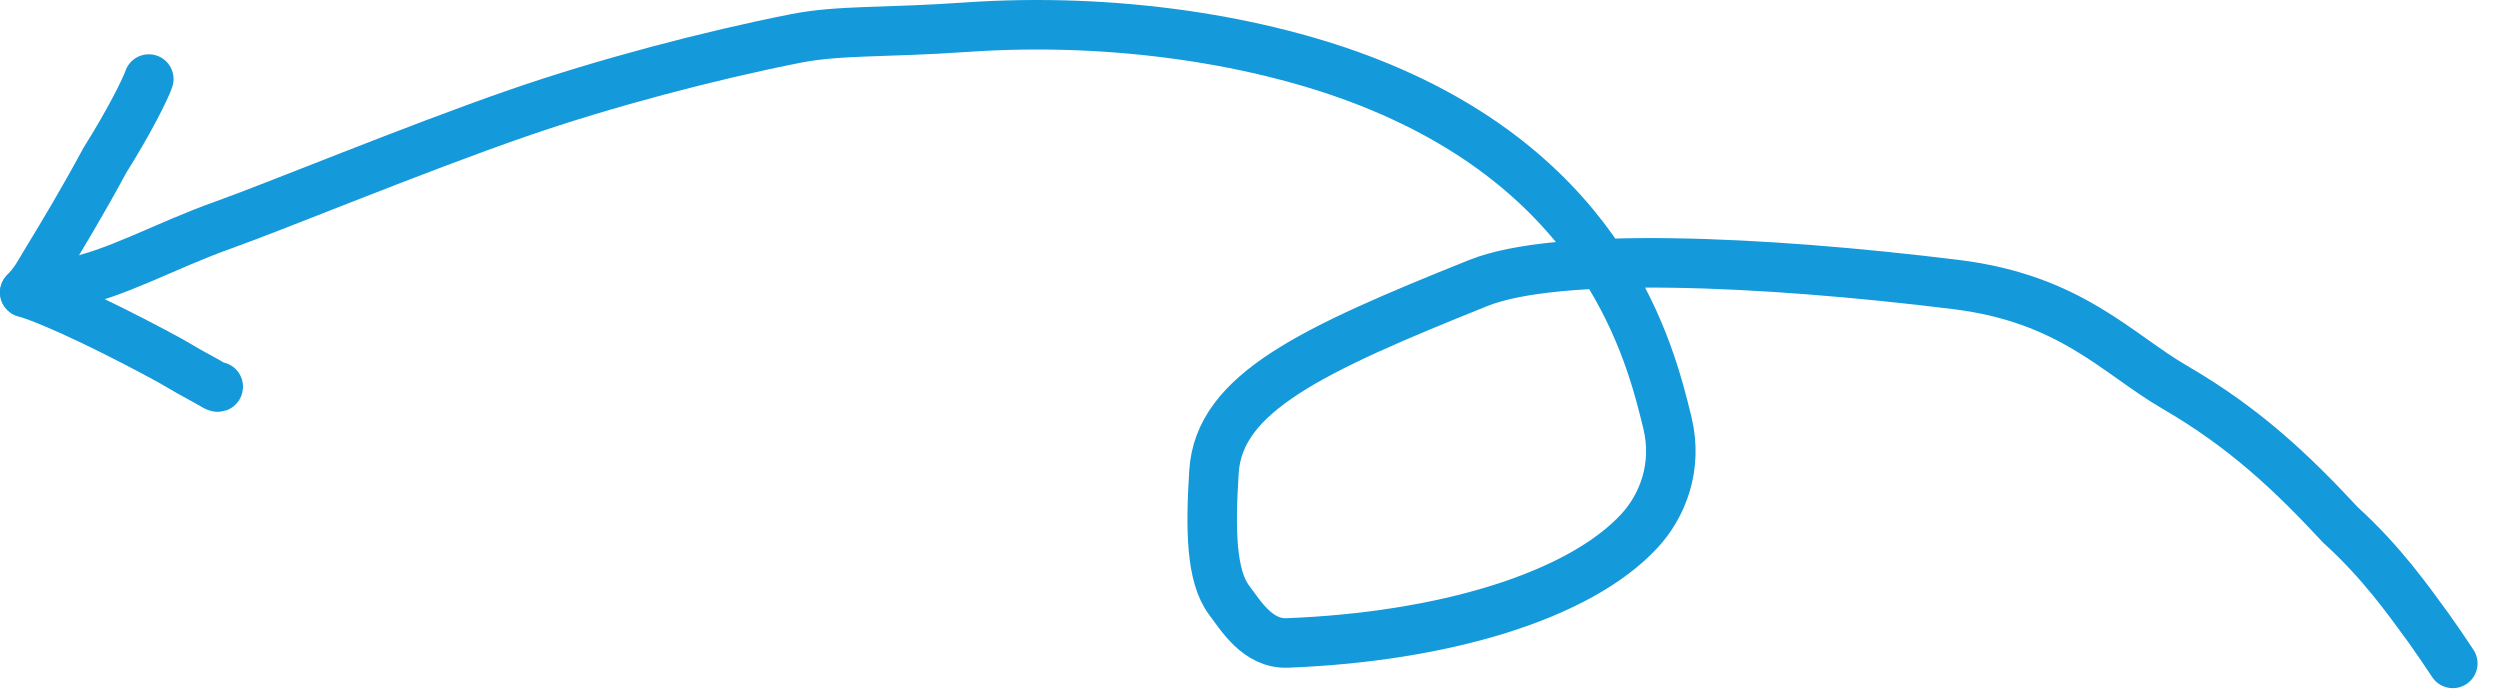<svg width="101" height="28" viewBox="0 0 101 28" fill="none" xmlns="http://www.w3.org/2000/svg">
<path d="M6.012 3.193C5.879 3.592 5.214 4.921 4.245 6.462C3.341 8.135 2.54 9.468 1.805 10.673C1.603 11.008 1.405 11.405 1 11.814" stroke="#1499DA" stroke-width="2" stroke-linecap="round"/>
<path d="M1 11.813C2.327 12.21 5.001 13.546 6.841 14.55C7.411 14.885 7.88 15.153 8.38 15.42C8.616 15.554 8.814 15.687 8.818 15.622" stroke="#1499DA" stroke-width="2" stroke-linecap="round"/>
<path d="M2.77 11.425C4.574 11.127 6.677 9.924 9.017 9.092C11.148 8.334 16.743 6.017 20.924 4.569C24.434 3.354 28.682 2.236 32.15 1.553C33.922 1.204 35.773 1.327 38.995 1.101C45.038 0.677 50.985 1.621 55.345 3.346C64.933 7.141 66.677 14.274 67.36 17.067C67.806 18.889 67.139 20.465 66.239 21.442C63.795 24.095 58.284 25.733 52.005 25.975C50.805 26.022 50.117 24.856 49.658 24.248C48.924 23.275 48.896 21.387 49.045 19.054C49.248 15.884 52.957 14.148 59.722 11.434C62.871 10.171 71.136 10.521 79.023 11.495C83.652 12.067 85.517 14.283 87.853 15.64C90.7 17.293 92.599 19.104 94.564 21.216C96.226 22.726 97.279 24.232 98.107 25.36C98.487 25.892 98.785 26.339 99.093 26.801" stroke="#1499DA" stroke-width="2" stroke-linecap="round"/>
</svg>
